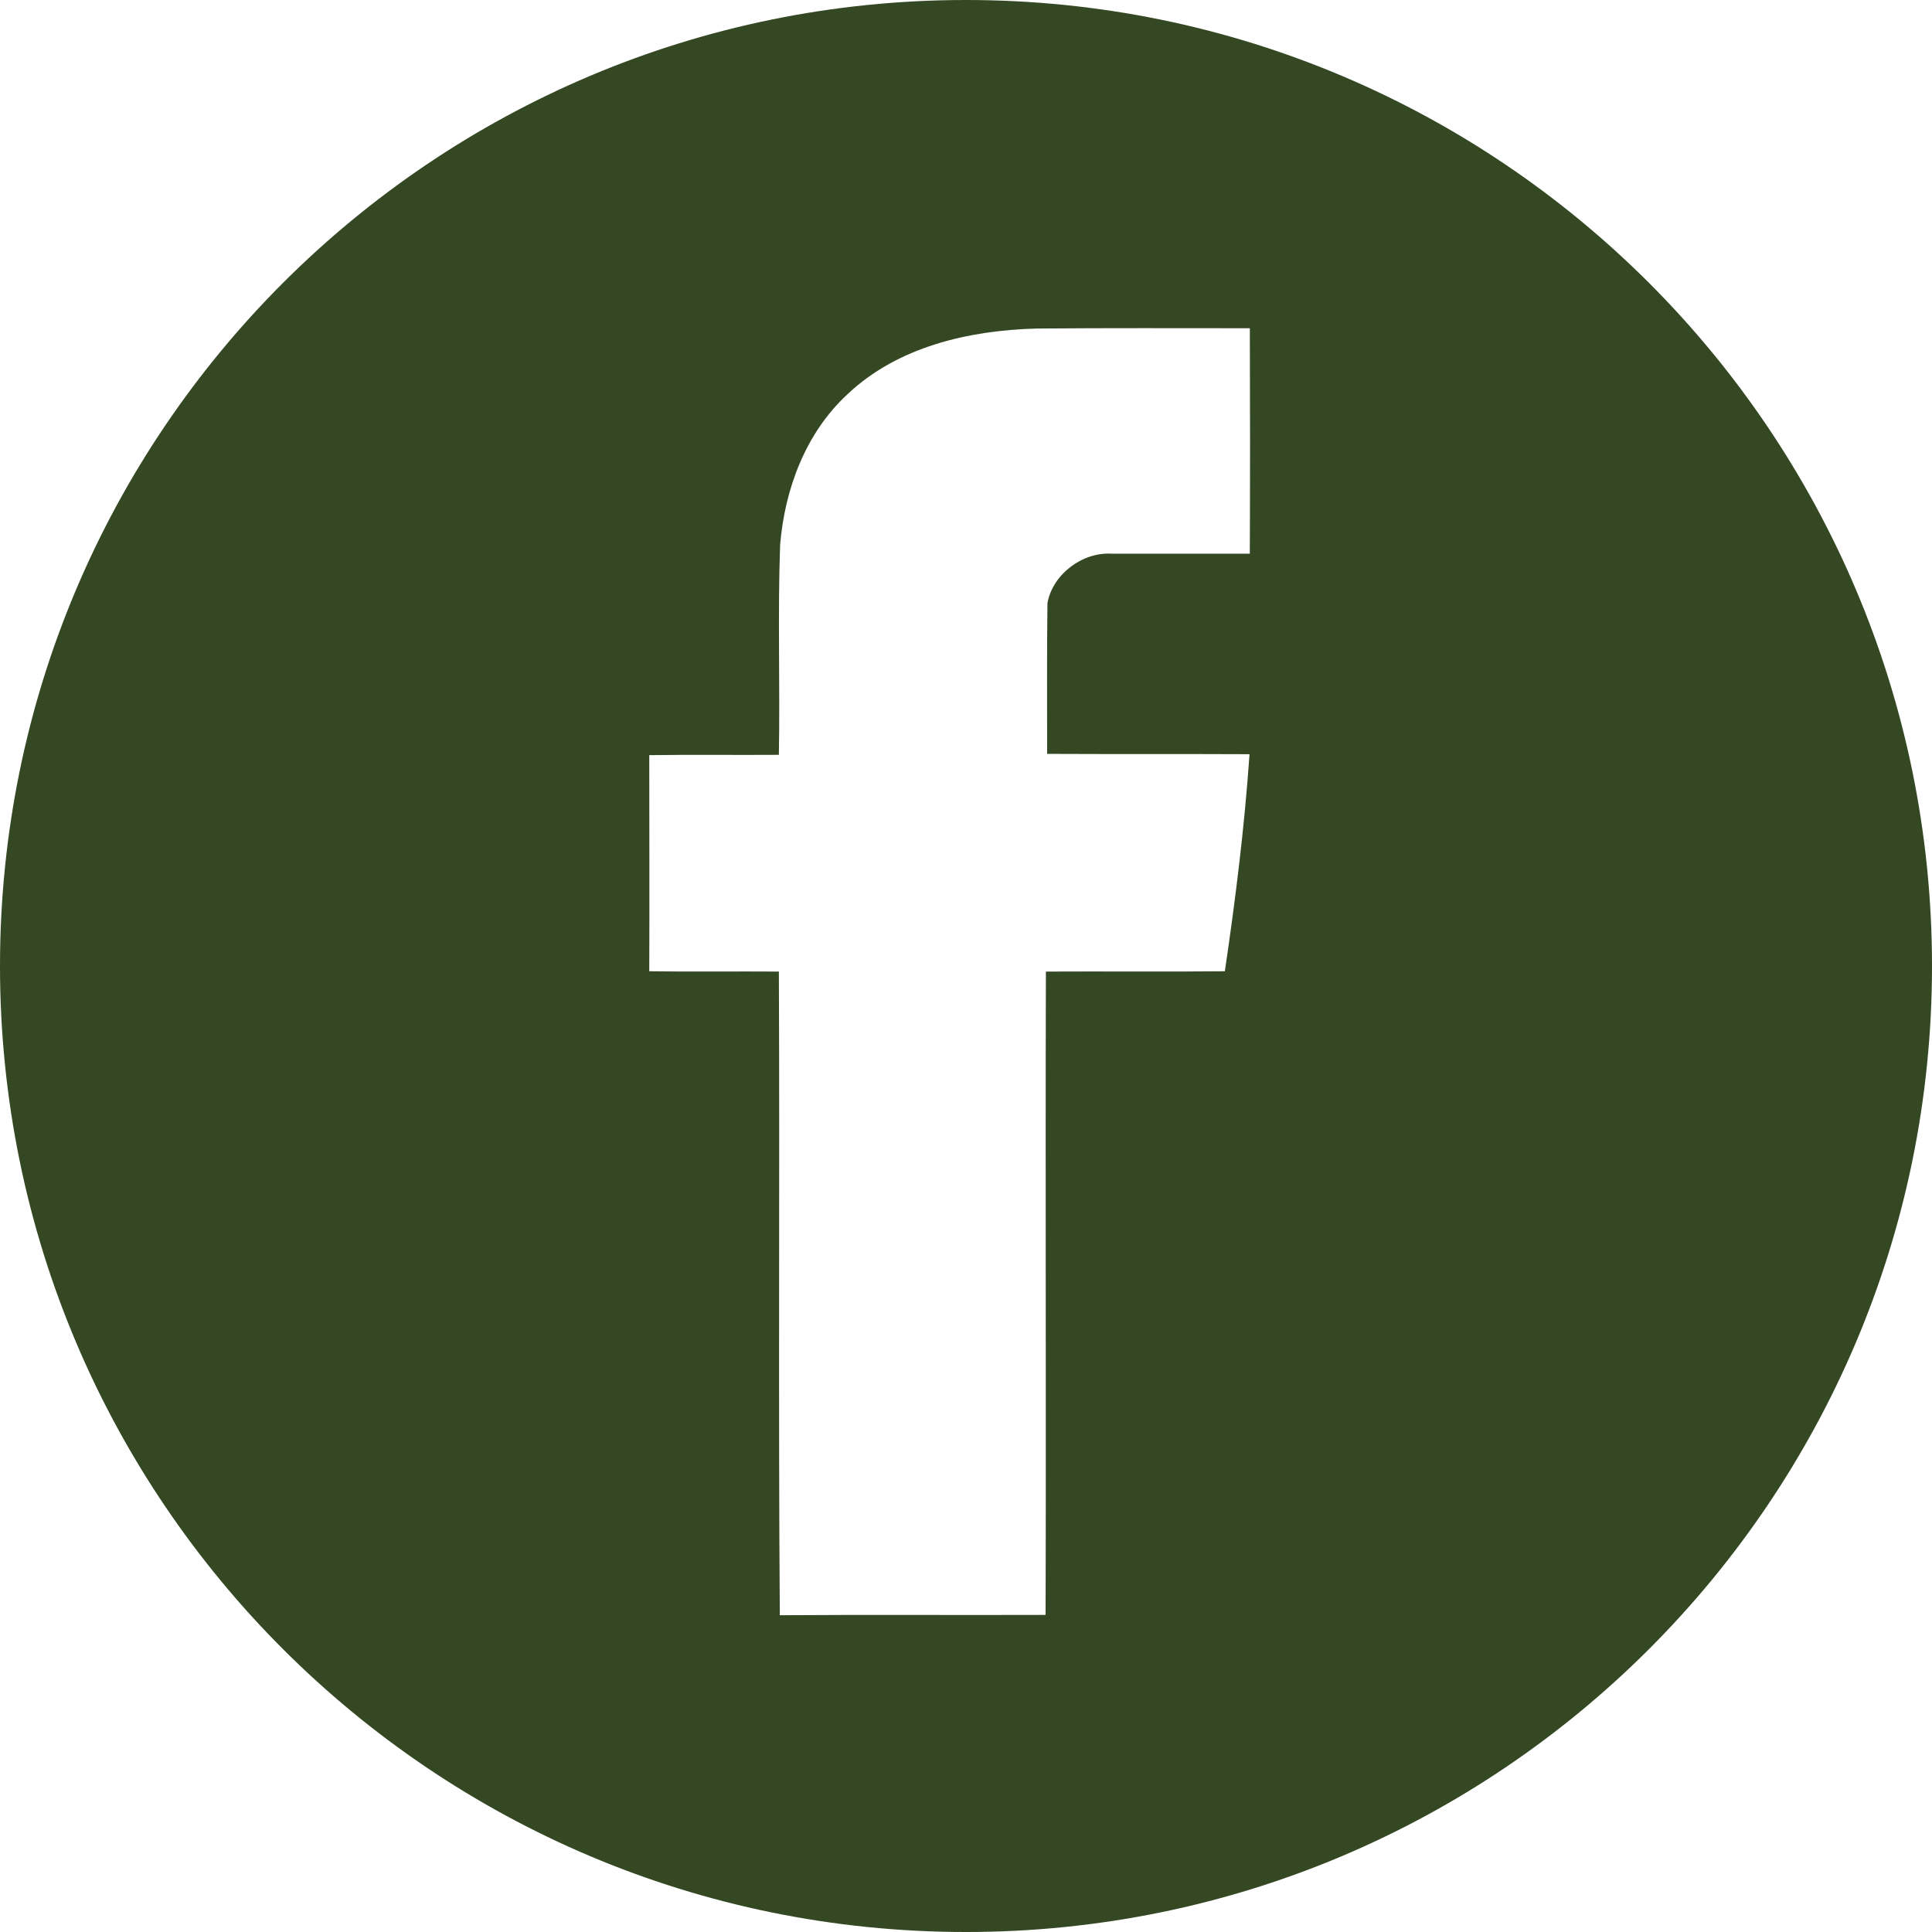<?xml version="1.0" encoding="UTF-8"?> <!-- Generator: Adobe Illustrator 16.0.0, SVG Export Plug-In . SVG Version: 6.00 Build 0) --> <svg xmlns="http://www.w3.org/2000/svg" xmlns:xlink="http://www.w3.org/1999/xlink" id="Layer_1" x="0px" y="0px" width="850.389px" height="850.391px" viewBox="0 0 850.389 850.391" xml:space="preserve"> <path fill="#344823" d="M425.195,0C190.368,0,0,190.369,0,425.195S190.368,850.39,425.195,850.39 c234.827,0,425.194-190.367,425.194-425.193C850.389,190.369,660.021,0,425.195,0z M550.117,243.716c-20.212,0-40.552,0-60.755,0 c-12.787-0.828-25.979,8.933-28.315,21.72c-0.276,22.134-0.139,44.26-0.139,66.394c29.688,0.138,59.383,0,89.079,0.138 c-2.198,32.024-6.183,63.919-10.854,95.538c-26.256,0.276-52.513,0-78.769,0.138c-0.274,94.436,0.14,188.73-0.138,283.174 c-39.043,0.139-77.939-0.139-116.981,0.139c-0.689-94.435,0-188.868-0.414-283.312c-18.97-0.138-38.076,0.14-57.046-0.138 c0.138-31.757,0-63.505,0-95.124c18.97-0.276,38.076,0,57.046-0.138c0.553-30.791-0.552-61.72,0.553-92.511 c2.061-24.609,11.27-49.209,29.558-66.118c22.135-21.03,53.469-28.179,83.165-29.006c31.343-0.276,62.687-0.138,94.021-0.138 C550.256,177.599,550.256,210.589,550.117,243.716z"></path> </svg> 